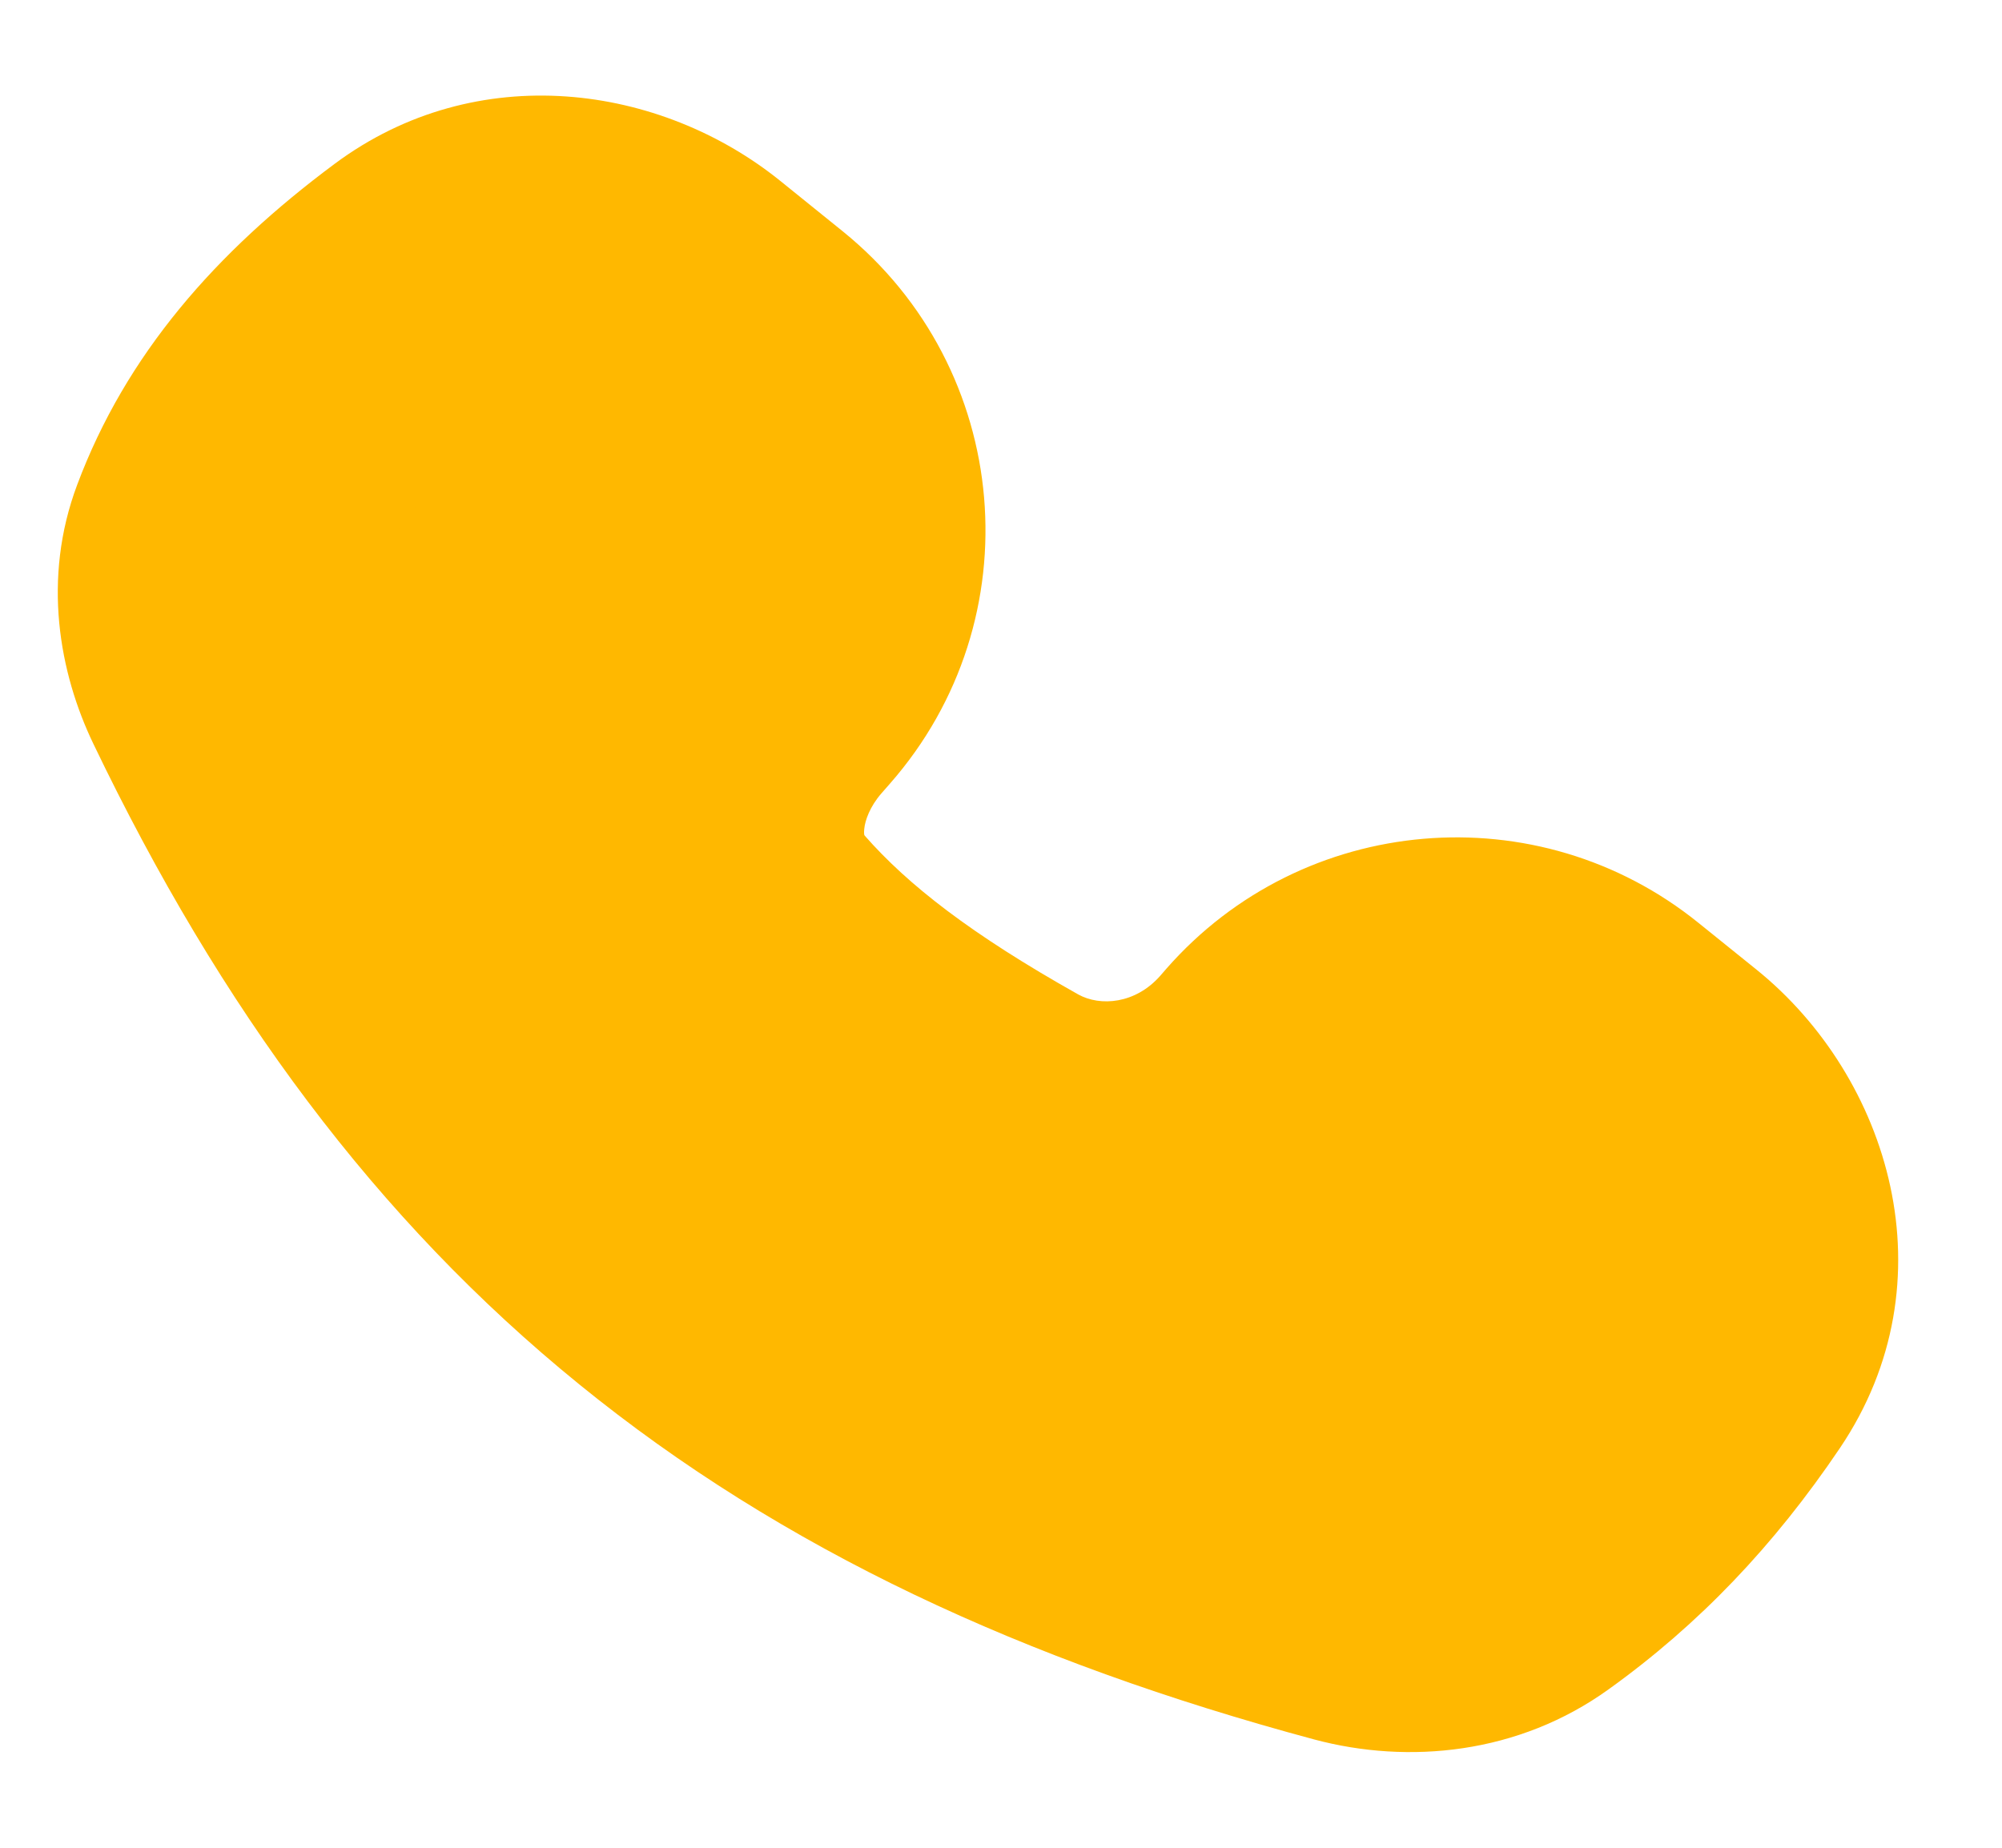 <svg width="13" height="12" viewBox="0 0 13 12" fill="none" xmlns="http://www.w3.org/2000/svg">
<path d="M4.438 1.953L4.843 2.28C5.505 2.815 5.588 3.79 5.027 4.43L4.971 4.494C4.569 4.952 4.462 5.628 4.863 6.086C5.248 6.525 5.763 6.91 6.512 7.33C7.102 7.661 7.841 7.504 8.287 6.995L8.326 6.951C8.858 6.344 9.776 6.266 10.403 6.772L10.779 7.076C11.318 7.512 11.505 8.272 11.118 8.846C10.752 9.388 10.345 9.812 9.863 10.159C9.556 10.38 9.16 10.429 8.795 10.331C5.22 9.371 3.058 7.627 1.507 4.397C1.372 4.116 1.328 3.793 1.437 3.5C1.669 2.883 2.101 2.363 2.77 1.866C3.269 1.495 3.955 1.563 4.438 1.953Z" fill="#FFB800"/>
<path d="M4.843 2.28L4.215 3.058L4.843 2.28ZM4.438 1.953L5.067 1.175L4.438 1.953ZM2.77 1.866L2.173 1.064V1.064L2.77 1.866ZM1.437 3.5L2.374 3.851L1.437 3.5ZM1.507 4.397L0.606 4.83L0.606 4.83L1.507 4.397ZM8.795 10.331L9.054 9.365L9.054 9.365L8.795 10.331ZM9.863 10.159L9.279 9.347L9.279 9.347L9.863 10.159ZM11.118 8.846L11.947 9.405V9.405L11.118 8.846ZM10.779 7.076L10.15 7.854L10.15 7.854L10.779 7.076ZM10.403 6.772L11.031 5.995L11.031 5.995L10.403 6.772ZM8.326 6.951L9.078 7.61L9.078 7.61L8.326 6.951ZM8.287 6.995L7.535 6.336L7.535 6.336L8.287 6.995ZM6.512 7.33L6.023 8.202L6.512 7.33ZM4.863 6.086L4.112 6.746H4.112L4.863 6.086ZM4.971 4.494L4.22 3.834L4.22 3.834L4.971 4.494ZM5.027 4.43L5.779 5.089L5.779 5.089L5.027 4.43ZM5.472 1.502L5.067 1.175L3.81 2.731L4.215 3.058L5.472 1.502ZM2.173 1.064C1.4 1.639 0.818 2.302 0.501 3.149L2.374 3.851C2.519 3.464 2.803 3.088 3.367 2.668L2.173 1.064ZM0.606 4.83C1.431 6.549 2.443 7.92 3.762 8.991C5.078 10.061 6.649 10.79 8.535 11.297L9.054 9.365C7.366 8.912 6.069 8.289 5.023 7.439C3.979 6.591 3.134 5.475 2.408 3.964L0.606 4.83ZM10.447 10.97C11.032 10.55 11.52 10.038 11.947 9.405L10.289 8.287C9.984 8.738 9.657 9.075 9.279 9.347L10.447 10.97ZM11.407 6.298L11.031 5.995L9.775 7.55L10.15 7.854L11.407 6.298ZM7.574 6.291L7.535 6.336L9.039 7.655L9.078 7.61L7.574 6.291ZM7.001 6.458C6.305 6.067 5.896 5.747 5.615 5.427L4.112 6.746C4.599 7.302 5.222 7.753 6.023 8.202L7.001 6.458ZM5.723 5.153L5.779 5.089L4.276 3.77L4.22 3.834L5.723 5.153ZM5.615 5.427C5.613 5.424 5.613 5.423 5.613 5.424C5.613 5.425 5.613 5.425 5.613 5.424C5.612 5.422 5.609 5.41 5.612 5.384C5.617 5.328 5.649 5.238 5.723 5.153L4.22 3.834C3.602 4.537 3.275 5.792 4.112 6.746L5.615 5.427ZM7.535 6.336C7.374 6.52 7.145 6.538 7.001 6.458L6.023 8.202C7.06 8.783 8.308 8.488 9.039 7.655L7.535 6.336ZM11.031 5.995C9.987 5.15 8.46 5.281 7.574 6.291L9.078 7.61C9.256 7.407 9.565 7.381 9.775 7.55L11.031 5.995ZM11.947 9.405C12.68 8.319 12.268 6.994 11.407 6.298L10.15 7.854C10.245 7.931 10.299 8.029 10.317 8.113C10.333 8.189 10.319 8.243 10.289 8.287L11.947 9.405ZM8.535 11.297C9.146 11.46 9.861 11.393 10.447 10.97L9.279 9.347C9.251 9.367 9.175 9.397 9.054 9.365L8.535 11.297ZM0.501 3.149C0.272 3.759 0.385 4.37 0.606 4.83L2.408 3.964C2.386 3.918 2.378 3.881 2.376 3.86C2.374 3.84 2.378 3.84 2.374 3.851L0.501 3.149ZM5.067 1.175C4.29 0.548 3.098 0.376 2.173 1.064L3.367 2.668C3.41 2.636 3.467 2.617 3.545 2.622C3.627 2.627 3.724 2.661 3.81 2.731L5.067 1.175ZM4.215 3.058C4.434 3.235 4.462 3.558 4.276 3.77L5.779 5.089C6.715 4.023 6.575 2.394 5.472 1.502L4.215 3.058Z" fill="#FFB800"/>
</svg>
